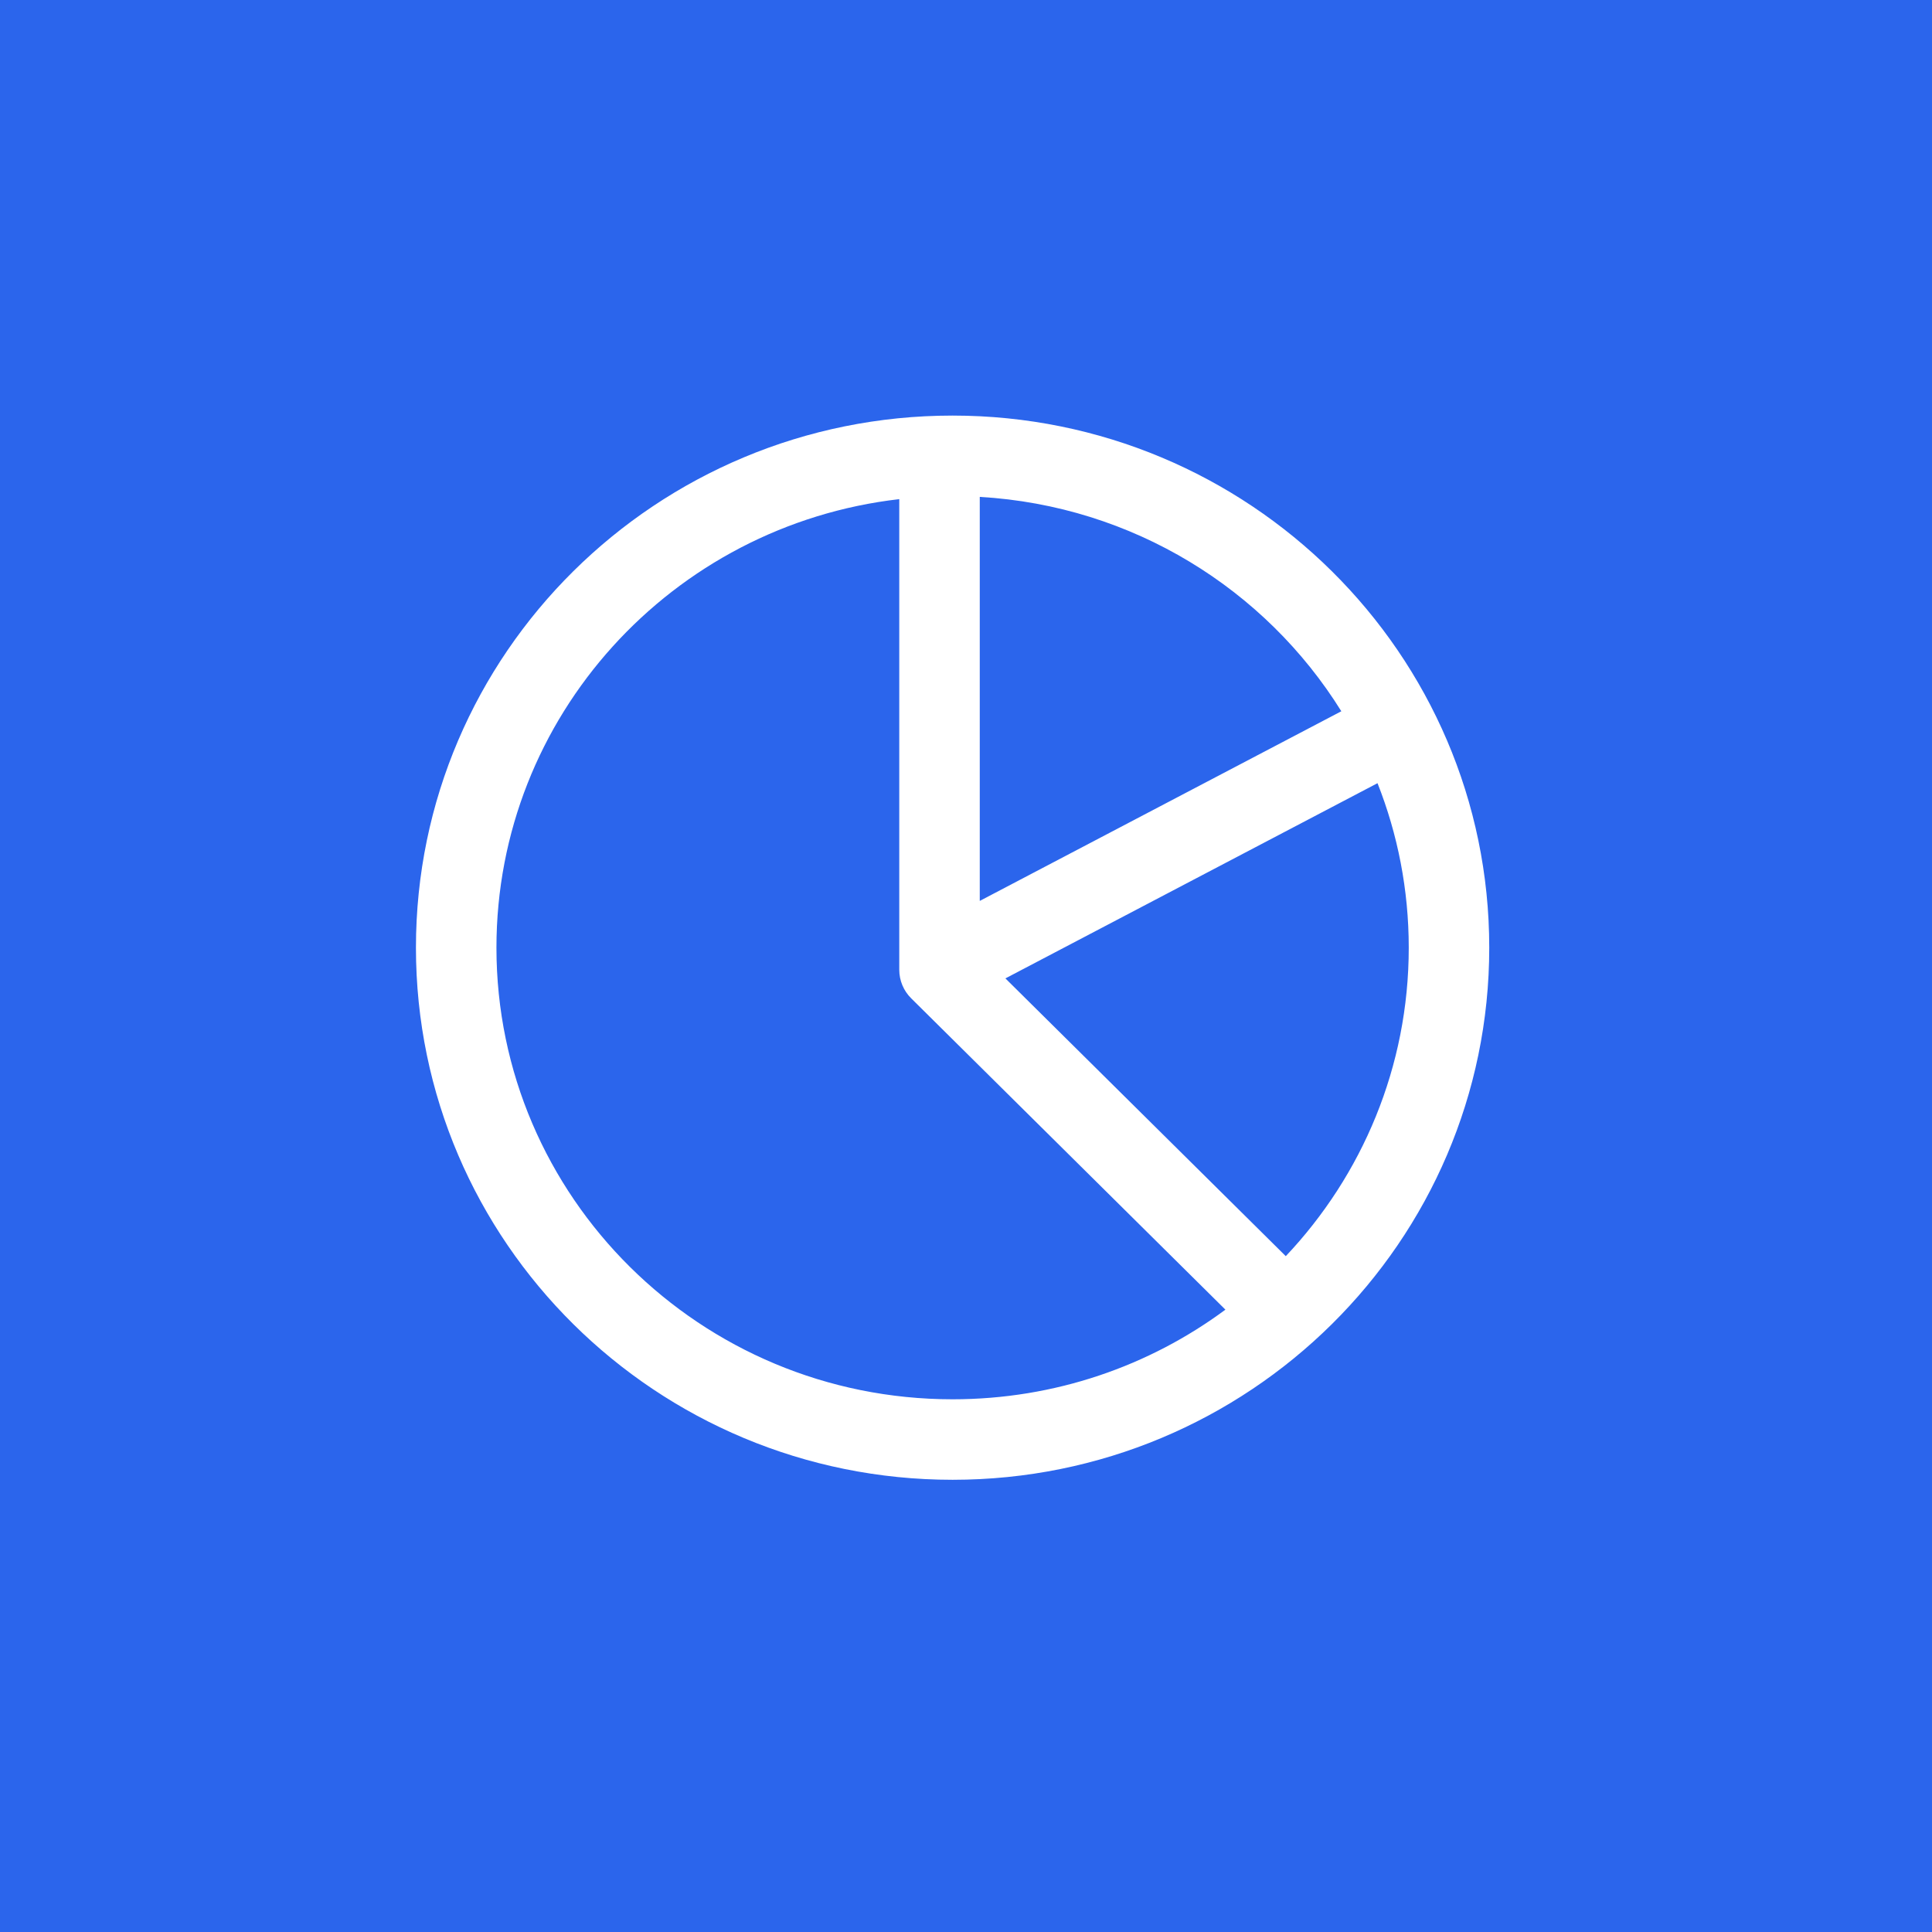 <?xml version="1.0" encoding="UTF-8"?> <svg xmlns="http://www.w3.org/2000/svg" width="48" height="48" viewBox="0 0 48 48" fill="none"><rect width="48" height="48" fill="#2B65EC"></rect><path fill-rule="evenodd" clip-rule="evenodd" d="M22.342 12.401C16.701 13.05 12.334 17.799 12.334 23.545C12.334 29.733 17.399 34.765 23.667 34.765C26.21 34.765 28.556 33.937 30.445 32.538L22.638 24.803C22.449 24.616 22.342 24.36 22.342 24.093V12.401ZM24.342 12.345V22.383L33.325 17.671C31.442 14.643 28.147 12.566 24.342 12.345ZM34.224 19.458L24.979 24.308L31.945 31.209C33.841 29.202 35 26.506 35 23.545C35 22.104 34.725 20.725 34.224 19.458ZM10.334 23.545C10.334 16.235 16.312 10.325 23.667 10.325C31.022 10.325 37 16.235 37 23.545C37 30.855 31.022 36.765 23.667 36.765C16.312 36.765 10.334 30.855 10.334 23.545Z" fill="white"></path></svg> 